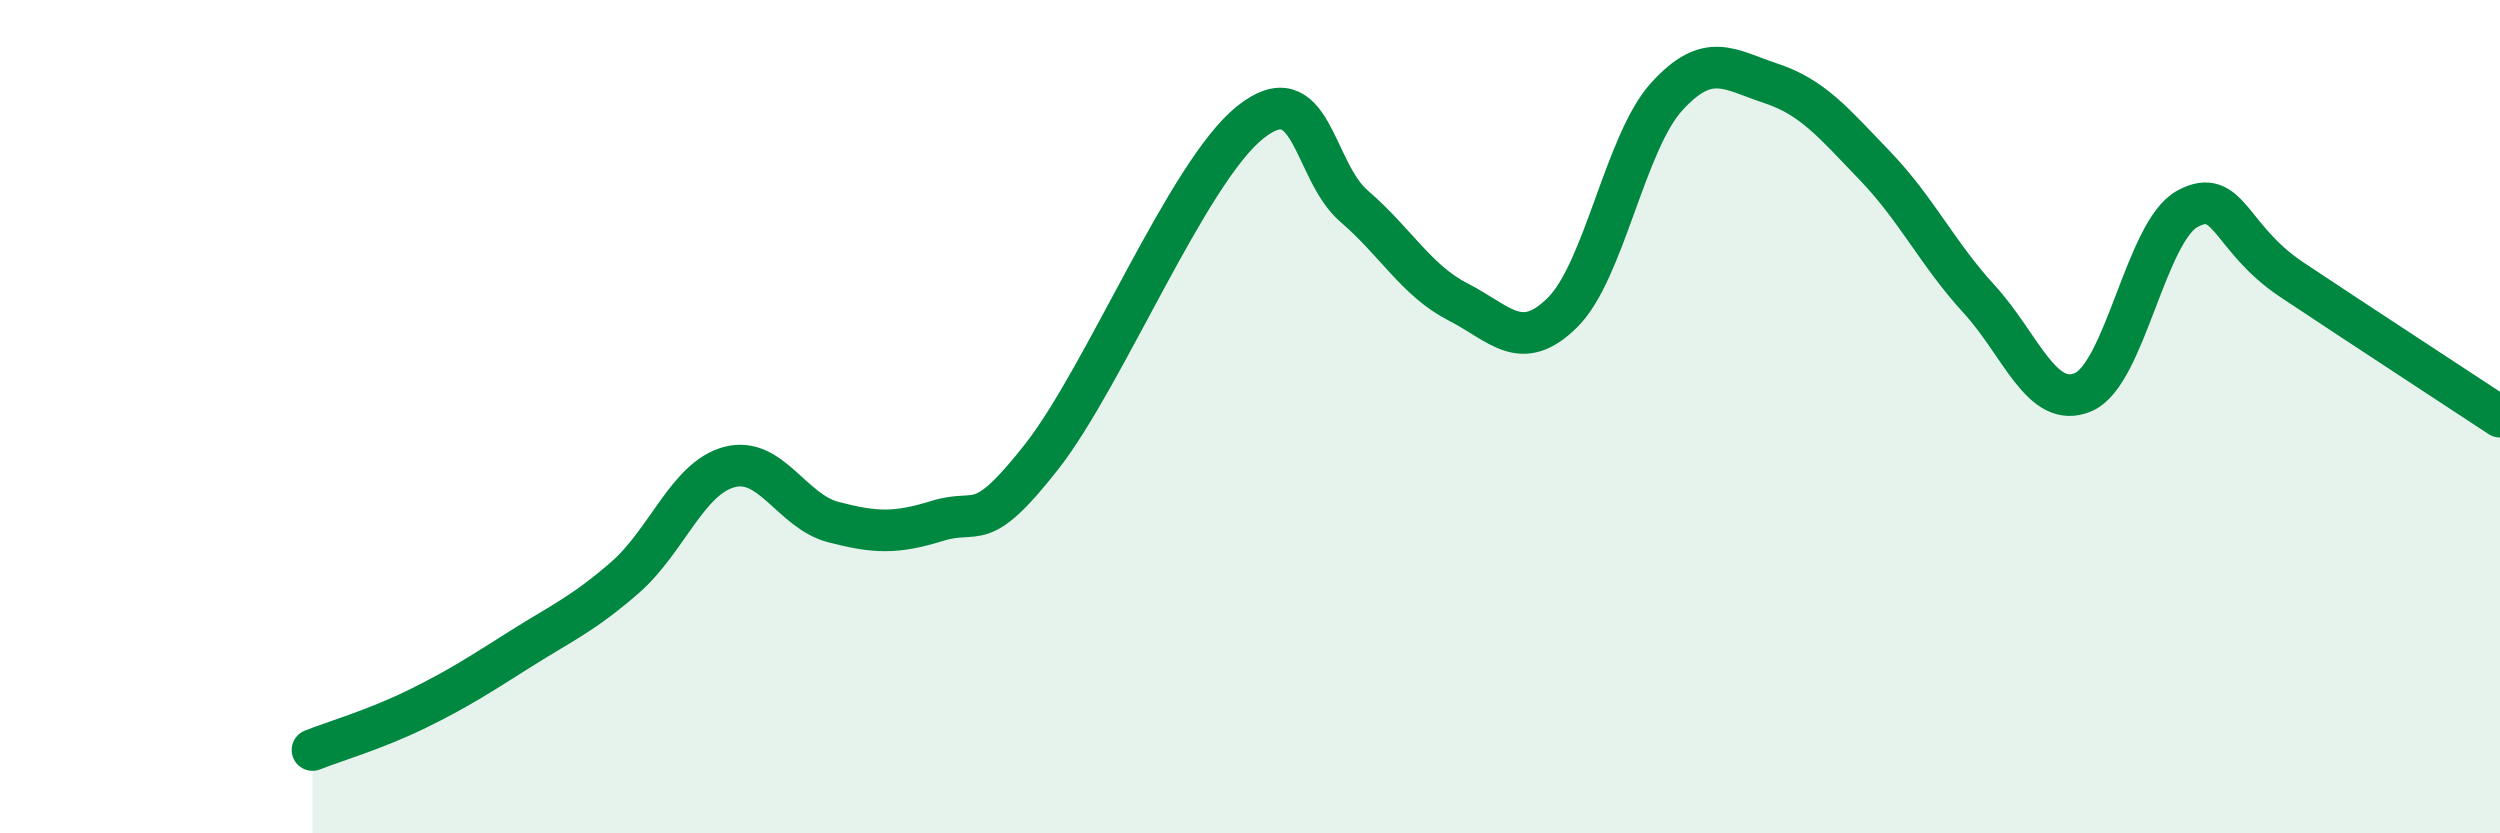 
    <svg width="60" height="20" viewBox="0 0 60 20" xmlns="http://www.w3.org/2000/svg">
      <path
        d="M 7.5,18 C 8,17.8 9,17.51 10,17.02 C 11,16.53 11.5,16.2 12.5,15.57 C 13.5,14.94 14,14.73 15,13.86 C 16,12.99 16.5,11.48 17.5,11.21 C 18.5,10.94 19,12.27 20,12.53 C 21,12.79 21.5,12.81 22.5,12.5 C 23.5,12.19 23.5,12.87 25,10.96 C 26.5,9.05 28.5,4.14 30,2.94 C 31.5,1.74 31.5,4.09 32.5,4.95 C 33.5,5.81 34,6.74 35,7.25 C 36,7.76 36.5,8.49 37.5,7.5 C 38.5,6.51 39,3.42 40,2.32 C 41,1.22 41.5,1.67 42.5,2 C 43.5,2.33 44,2.94 45,3.98 C 46,5.02 46.5,6.09 47.5,7.18 C 48.5,8.27 49,9.84 50,9.41 C 51,8.98 51.5,5.55 52.5,5.01 C 53.5,4.47 53.5,5.71 55,6.71 C 56.5,7.71 59,9.34 60,10L60 20L7.5 20Z"
        fill="#008740"
        opacity="0.1"
        stroke-linecap="round"
        stroke-linejoin="round"
      />
      <path
        d="M 7.5,18 C 8,17.8 9,17.51 10,17.02 C 11,16.53 11.5,16.2 12.5,15.57 C 13.5,14.94 14,14.73 15,13.86 C 16,12.99 16.5,11.48 17.5,11.21 C 18.5,10.94 19,12.27 20,12.53 C 21,12.79 21.5,12.81 22.5,12.5 C 23.5,12.19 23.5,12.87 25,10.96 C 26.5,9.05 28.5,4.14 30,2.94 C 31.5,1.74 31.5,4.09 32.5,4.95 C 33.5,5.81 34,6.74 35,7.25 C 36,7.76 36.5,8.49 37.5,7.5 C 38.5,6.51 39,3.42 40,2.32 C 41,1.22 41.5,1.67 42.5,2 C 43.5,2.33 44,2.94 45,3.98 C 46,5.02 46.5,6.09 47.5,7.18 C 48.5,8.27 49,9.84 50,9.41 C 51,8.98 51.5,5.55 52.5,5.01 C 53.5,4.47 53.5,5.71 55,6.71 C 56.5,7.71 59,9.34 60,10"
        stroke="#008740"
        stroke-width="1"
        fill="none"
        stroke-linecap="round"
        stroke-linejoin="round"
      />
    </svg>
  